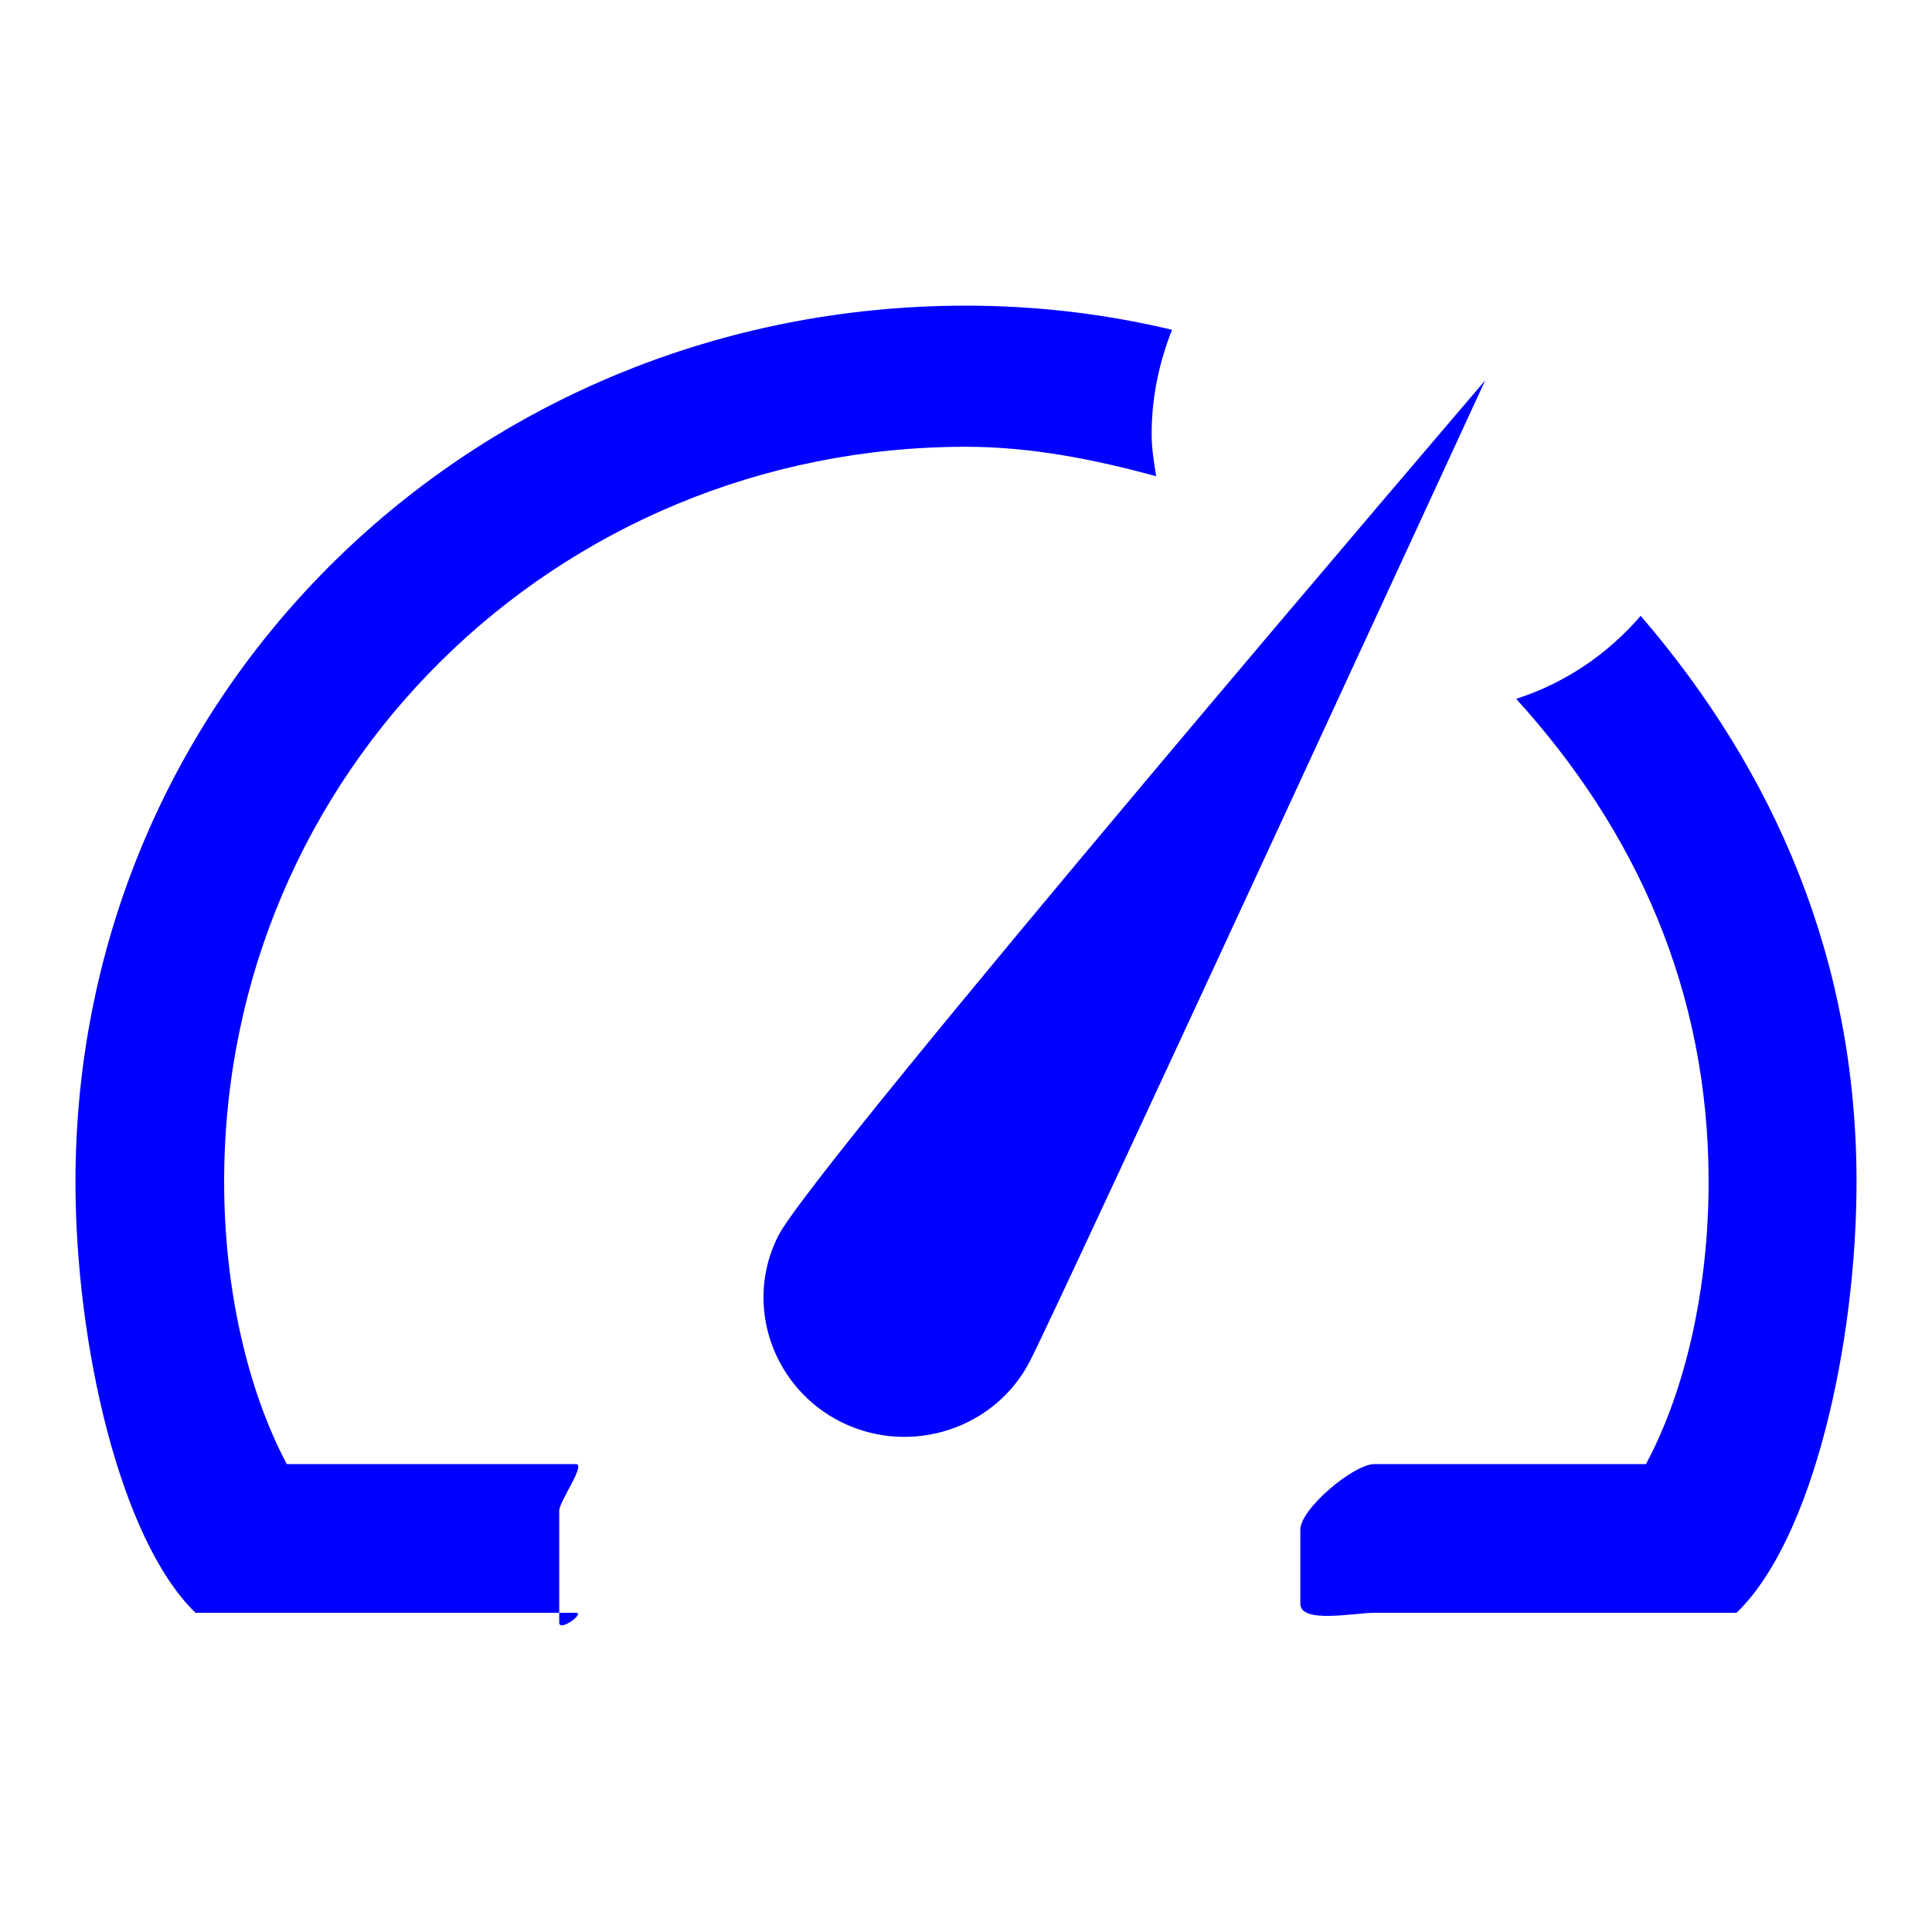 <?xml version="1.0" encoding="UTF-8"?> <svg xmlns="http://www.w3.org/2000/svg" xmlns:xlink="http://www.w3.org/1999/xlink" version="1.1" x="0px" y="0px" viewBox="0 0 256 256" xml:space="preserve">  <g> <g> <path fill="#0000FF" d="M103.1,163.8c-4.6,9.1-0.7,20.2,8.5,24.7c9.3,4.5,20.5,0.7,25-8.4c4.6-9.1,60.2-129.7,60.2-129.7S107.6,154.7,103.1,163.8z"></path> <path fill="#0000FF" d="M217.4,81.6c-4.4,5.1-10,8.9-16.5,11c15.8,17.4,25.5,38.6,25.5,64c0,14-3,27.5-8.3,37.4h-36c-2.7,0-9.8,5.9-9.8,8.7v9.8c0,2.7,7.2,1.2,9.8,1.2h24.4h14.9h8.7c10.1-9.7,15.9-35.6,15.9-57.1C246,127.2,235.2,102.3,217.4,81.6z"></path> <path fill="#0000FF" d="M128,40.5c-65.2,0-118,51-118,116.1c0,21.5,5.9,47.4,15.9,57.1h6.2h17.3h26.9c1.3,0-2.2,2.6-2.2,1.3v-14.8c0-1.3,3.6-6.2,2.2-6.2H38c-5.3-10-8.3-23.5-8.3-37.4c0-54.3,44-97.4,98.3-97.4c8.7,0,17.1,1.7,25.2,3.9c-0.3-1.9-0.6-3.6-0.6-5.6c0-4.9,1-9.5,2.7-13.8C146.5,41.6,137.4,40.5,128,40.5z"></path> </g> </g> </svg> 